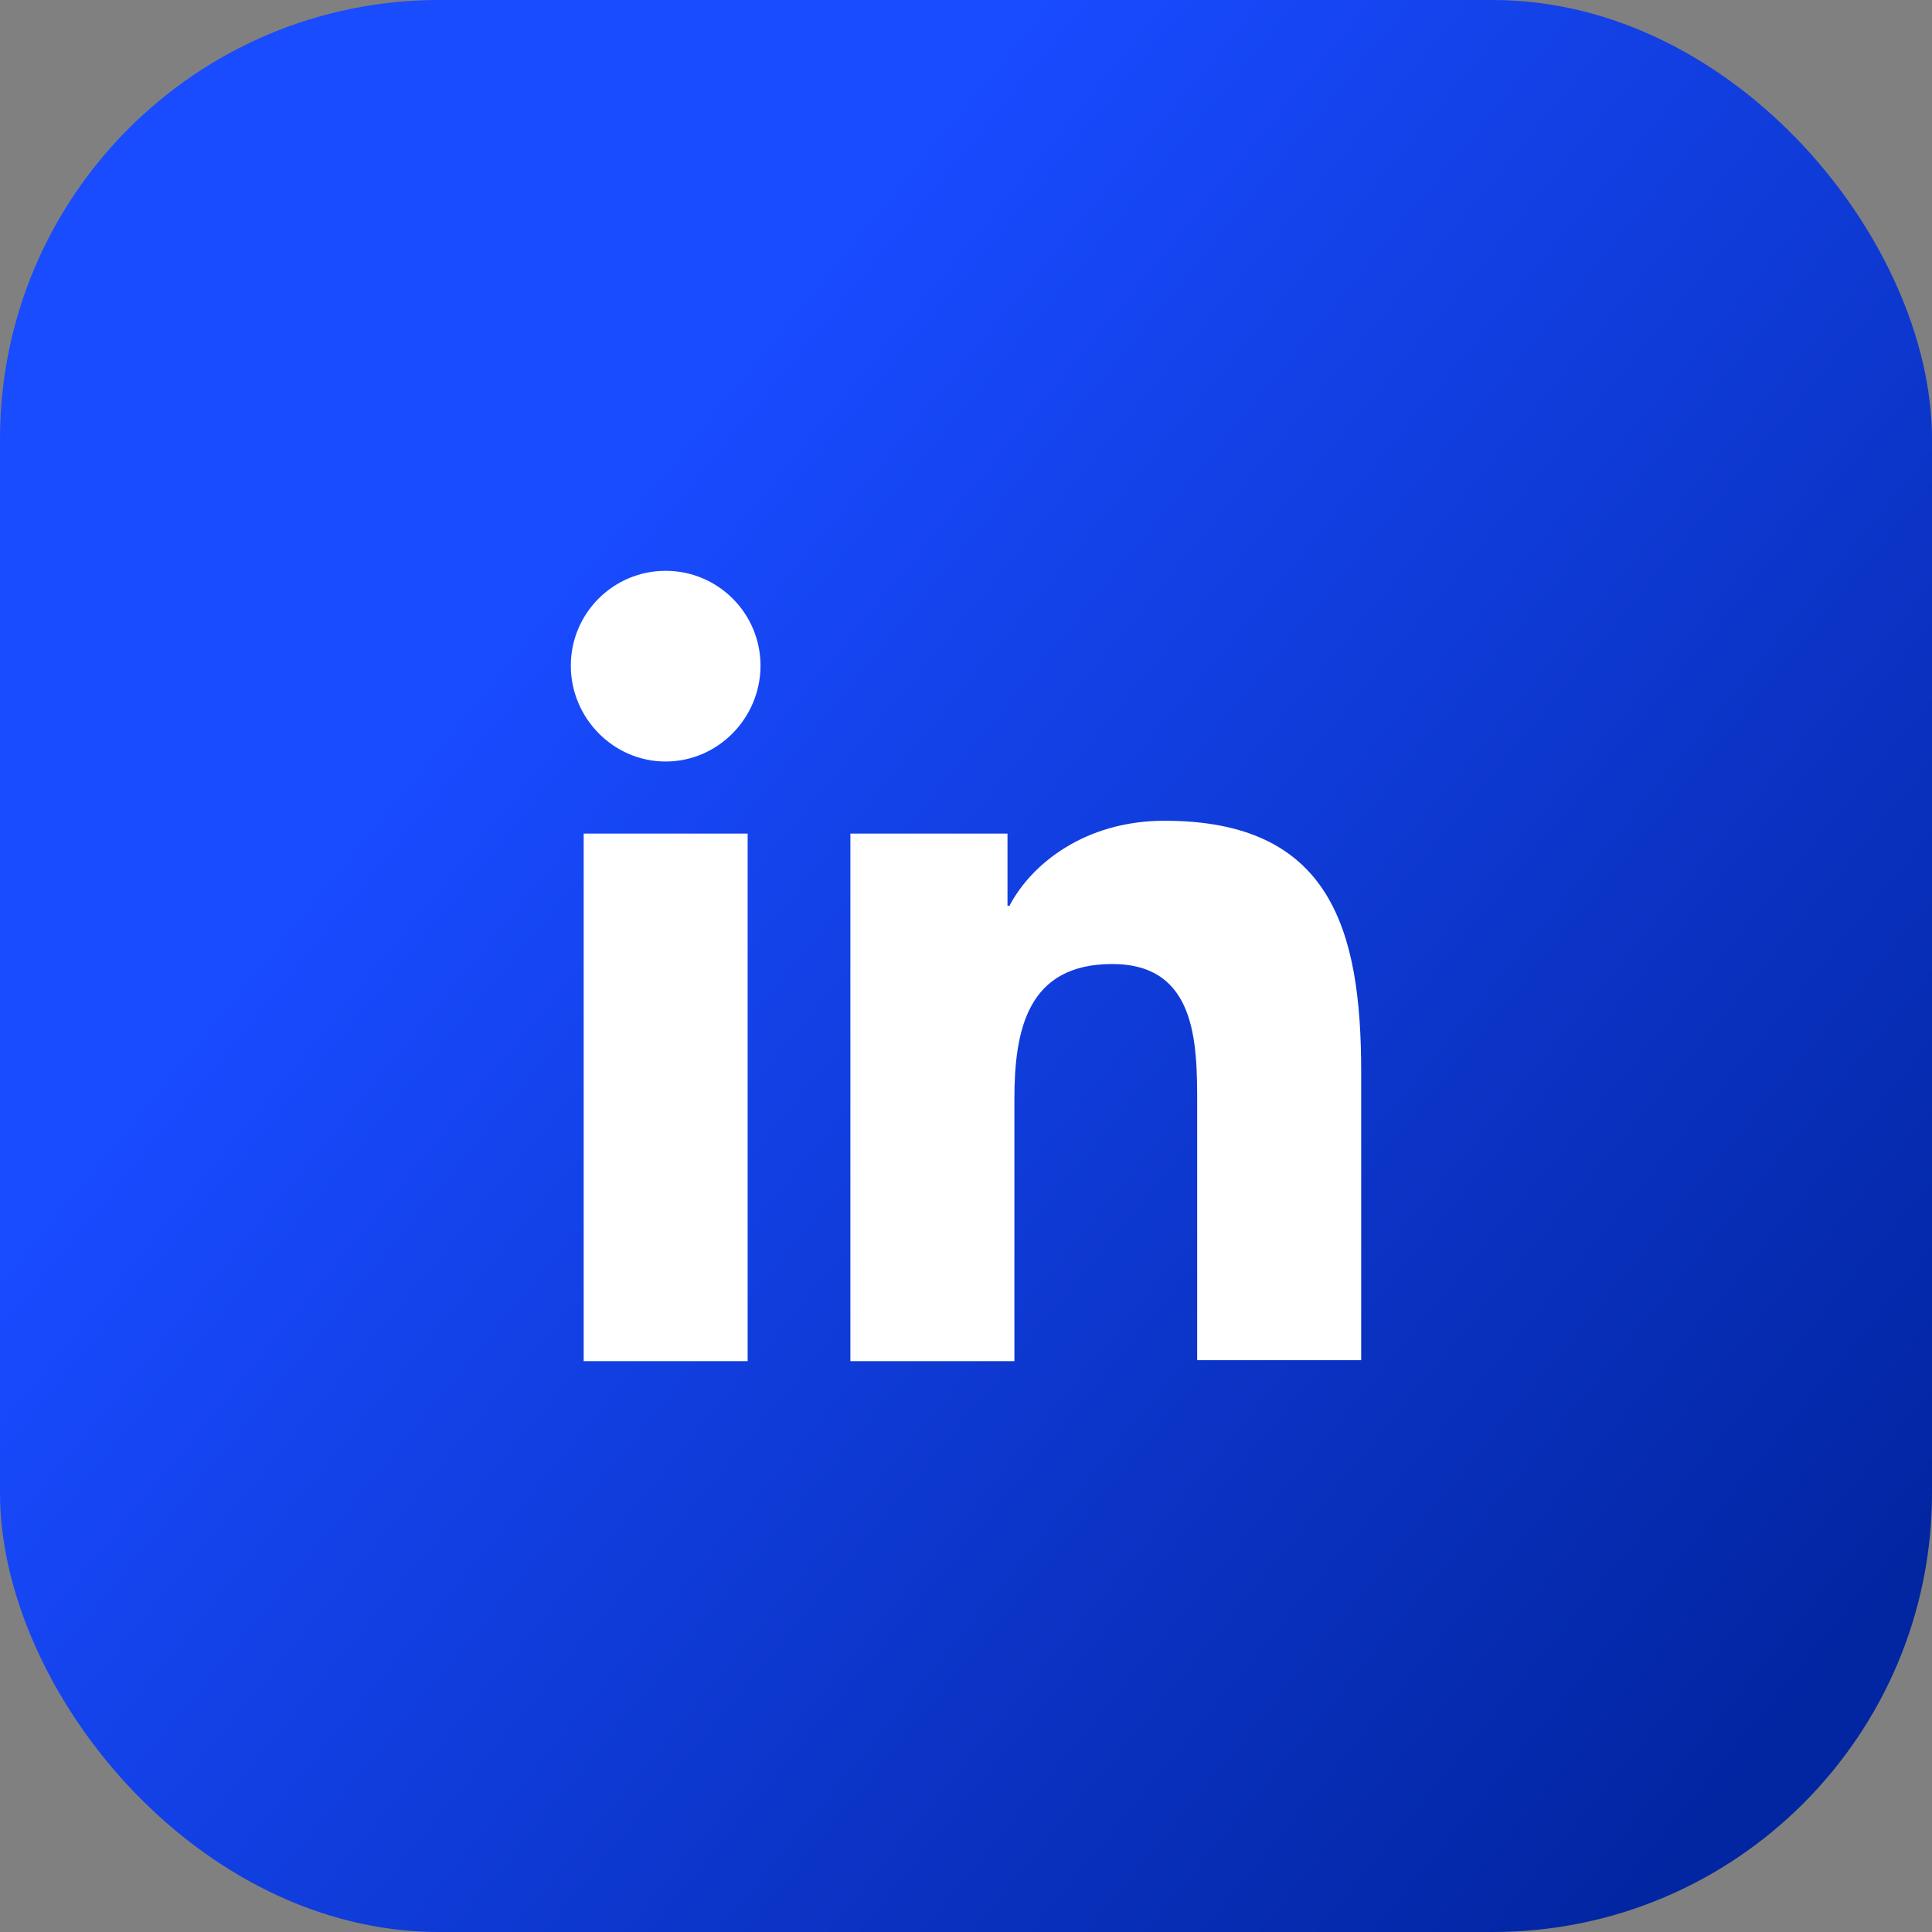 <svg width="44" height="44" viewBox="0 0 44 44" fill="none" xmlns="http://www.w3.org/2000/svg">
<rect x="0" y="0" width="44" height="44" fill="#808080" stroke="none"/>
<rect width="44" height="44" rx="10" fill="url(#paint0_linear_2_5229)"/>
<path d="M31 31V24.407C31 21.168 30.302 18.692 26.523 18.692C24.7 18.692 23.485 19.683 22.99 20.628H22.945V18.985H19.367V31H23.102V25.038C23.102 23.462 23.395 21.955 25.33 21.955C27.242 21.955 27.265 23.733 27.265 25.128V30.977H31V31ZM13.293 18.985H17.027V31H13.293V18.985ZM15.16 13C13.967 13 13 13.967 13 15.16C13 16.352 13.967 17.343 15.16 17.343C16.352 17.343 17.32 16.352 17.32 15.16C17.32 13.967 16.352 13 15.16 13Z" fill="white"/>
<defs>
<linearGradient id="paint0_linear_2_5229" x1="26.578" y1="-3.476" x2="56.15" y2="20.758" gradientUnits="userSpaceOnUse">
<stop stop-color="#194BFF"/>
<stop offset="1" stop-color="#0225A1"/>
</linearGradient>
</defs>
</svg>
